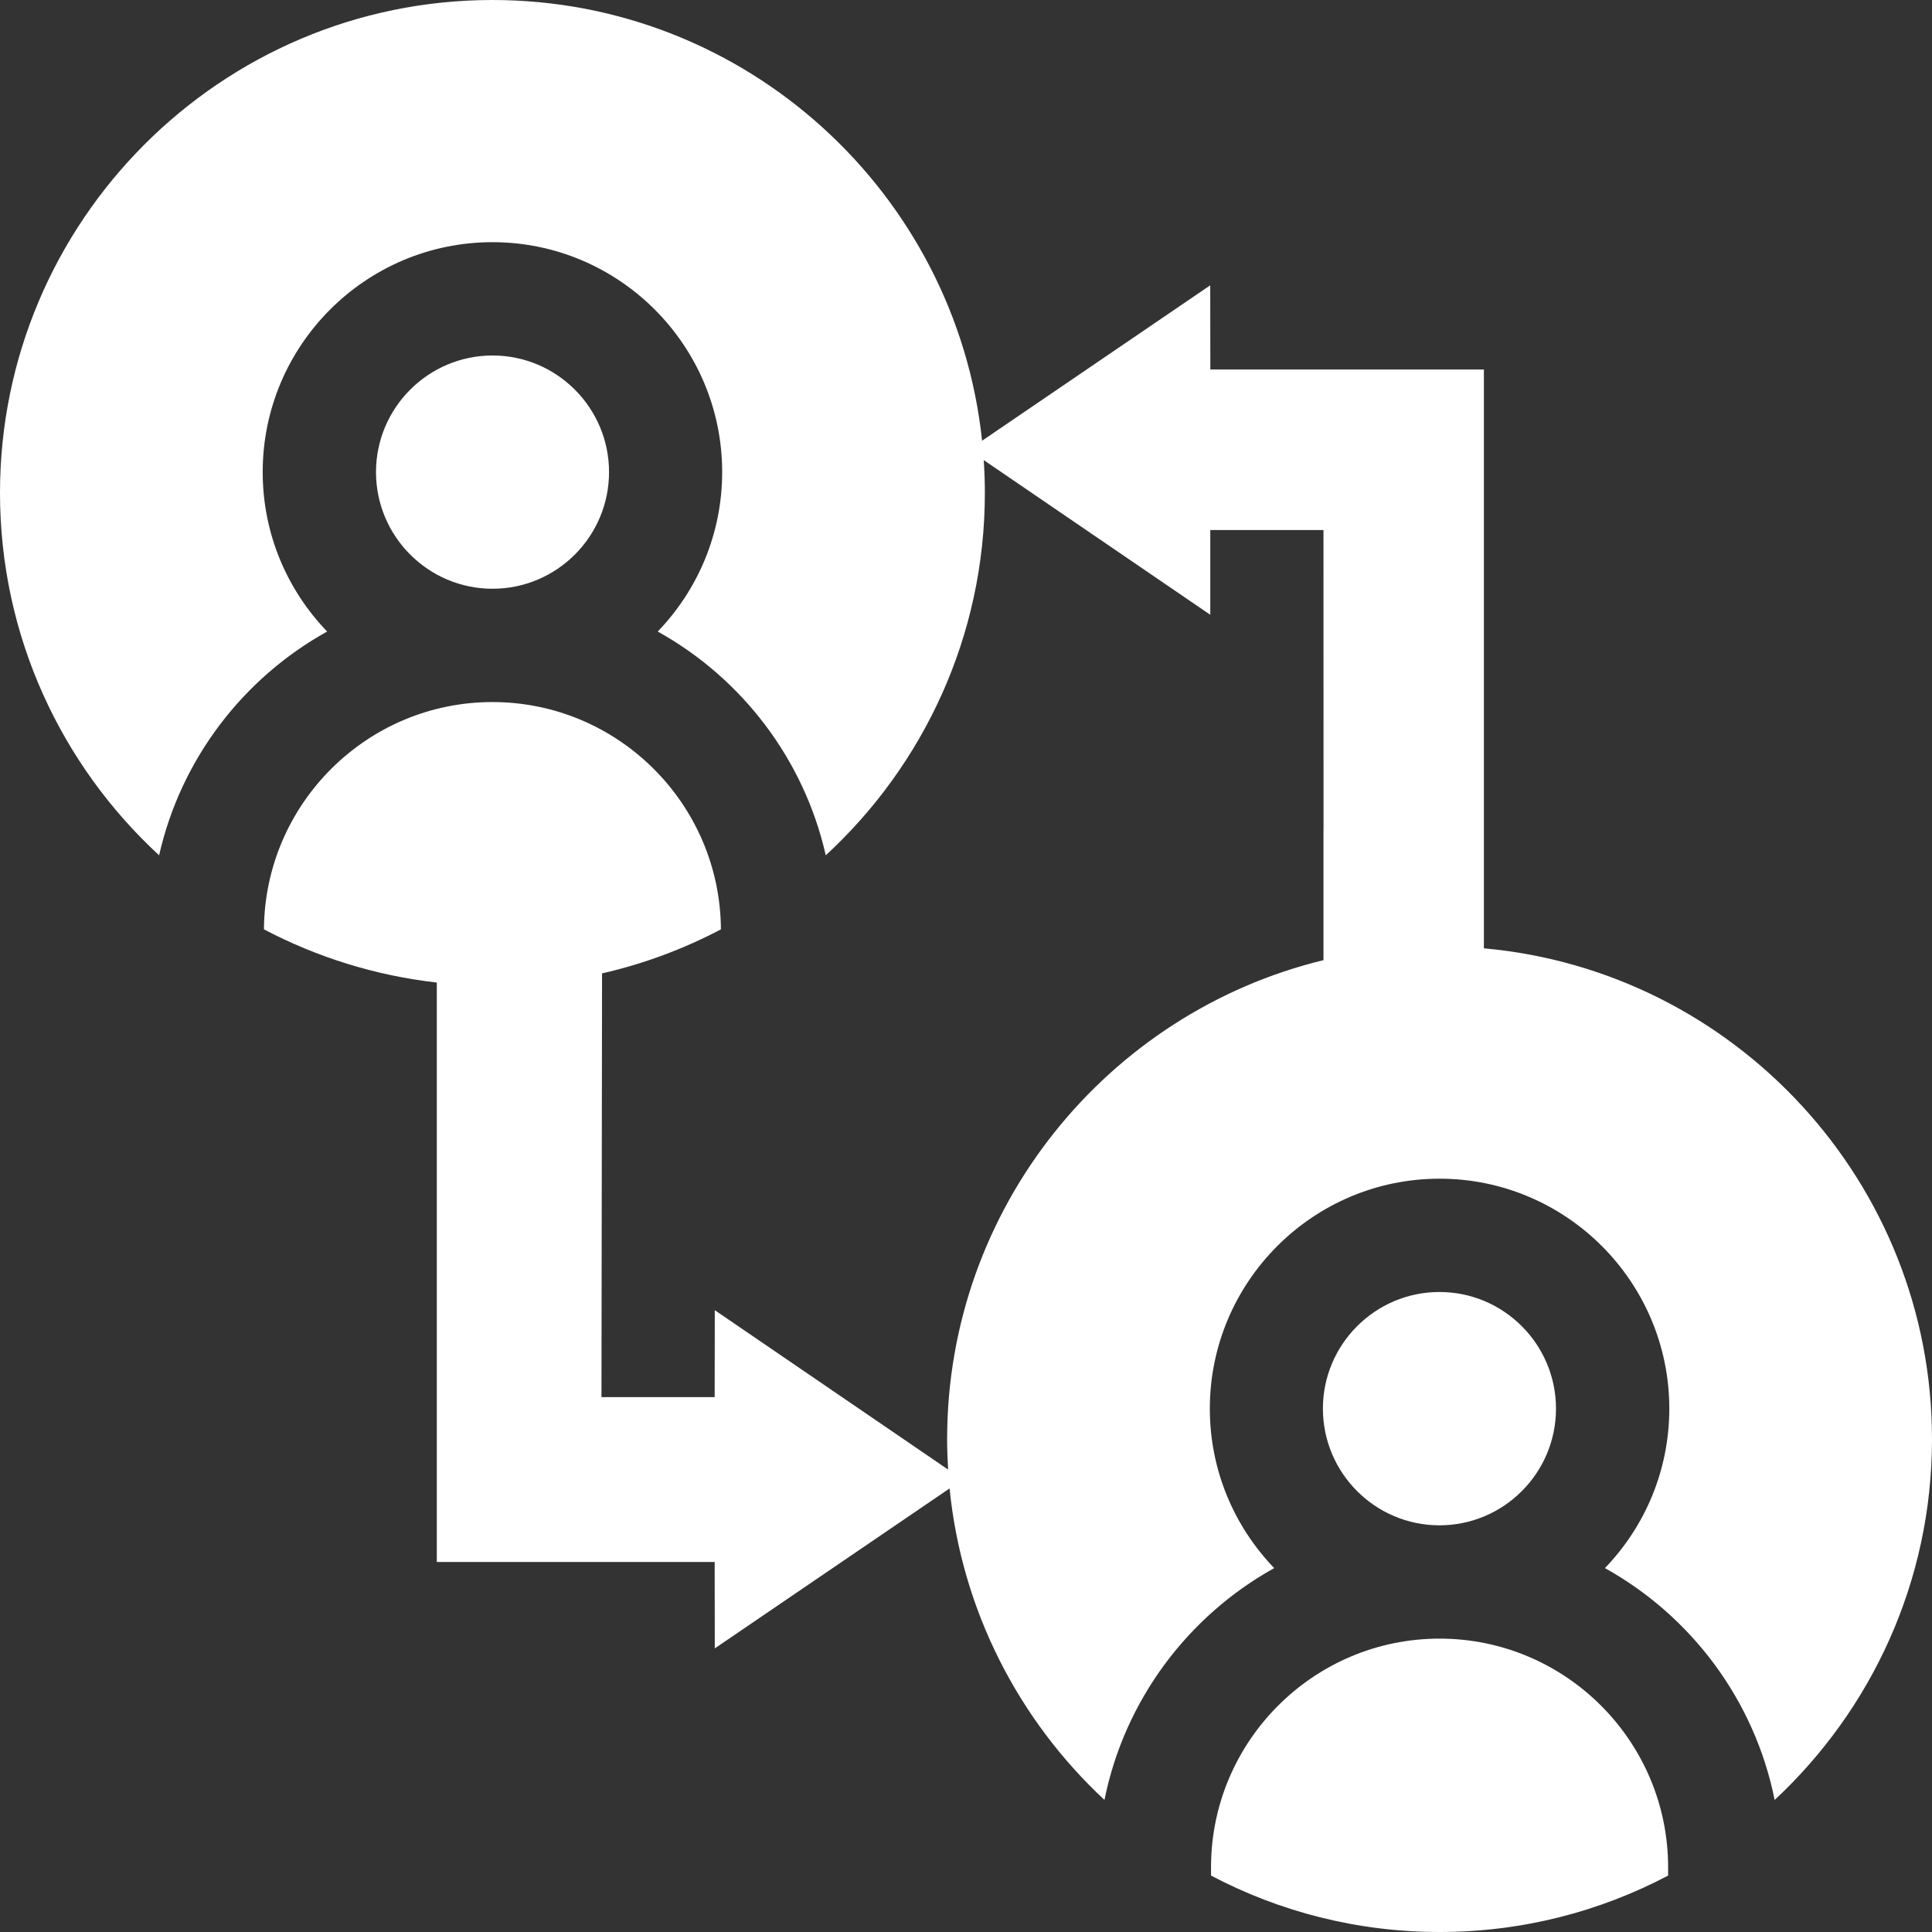 <svg width="34" height="34" viewBox="0 0 34 34" fill="none" xmlns="http://www.w3.org/2000/svg">
<rect x="0" y="0" width="34" height="34" fill="#333333" stroke="none"/>
<g clip-path="url(#clip0_10888_7490)">
<path d="M27.383 24.79C27.383 23.658 26.463 22.737 25.332 22.737C24.201 22.737 23.281 23.658 23.281 24.79C23.281 25.922 24.201 26.843 25.332 26.843C26.463 26.843 27.383 25.922 27.383 24.79Z" fill="white"/>
<path d="M29.356 32.862C29.356 30.643 27.552 28.837 25.334 28.837C23.117 28.837 21.312 30.643 21.312 32.862V33.007C22.515 33.641 23.884 34 25.334 34C26.785 34 28.154 33.641 29.356 33.007V32.862Z" fill="white"/>
<path d="M26.114 16.689V6.503H21.3L21.298 5.021L17.283 7.756C16.824 3.403 13.135 0 8.666 0C3.888 0 0 3.891 0 8.674C0 11.194 1.08 13.466 2.8 15.052C3.183 13.358 4.28 11.934 5.757 11.114C5.056 10.386 4.623 9.397 4.623 8.308C4.623 6.077 6.437 4.262 8.666 4.262C10.895 4.262 12.709 6.077 12.709 8.308C12.709 9.397 12.276 10.386 11.575 11.114C13.052 11.934 14.149 13.359 14.532 15.052C16.252 13.466 17.332 11.194 17.332 8.674C17.332 8.48 17.325 8.287 17.312 8.097L21.299 10.819L21.299 9.328H23.291L23.292 14.593L23.291 14.593V16.897C19.495 17.819 16.668 21.248 16.668 25.327C16.668 25.506 16.674 25.685 16.685 25.862L12.579 23.057L12.577 24.587H10.585L10.595 17.13C11.332 16.962 12.034 16.699 12.687 16.355C12.674 14.147 10.875 12.355 8.666 12.355C6.457 12.355 4.659 14.147 4.645 16.355C5.573 16.843 6.6 17.168 7.687 17.291V27.488H12.577L12.579 29.009L16.711 26.194C16.926 28.35 17.934 30.277 19.437 31.676C19.789 29.921 20.906 28.439 22.424 27.596C21.723 26.868 21.291 25.879 21.291 24.79C21.291 22.559 23.105 20.743 25.334 20.743C27.563 20.743 29.377 22.559 29.377 24.79C29.377 25.879 28.945 26.868 28.244 27.596C29.762 28.439 30.879 29.921 31.231 31.676C32.933 30.091 34 27.831 34 25.327C34 20.807 30.528 17.085 26.114 16.689Z" fill="white"/>
<path d="M10.718 8.308C10.718 7.177 9.799 6.256 8.668 6.256C7.537 6.256 6.617 7.177 6.617 8.308C6.617 9.44 7.537 10.361 8.668 10.361C9.799 10.361 10.718 9.44 10.718 8.308Z" fill="white"/>
</g>
<defs>
<clipPath id="clip0_10888_7490">
<rect width="34" height="34" fill="white"/>
</clipPath>
</defs>
</svg>
